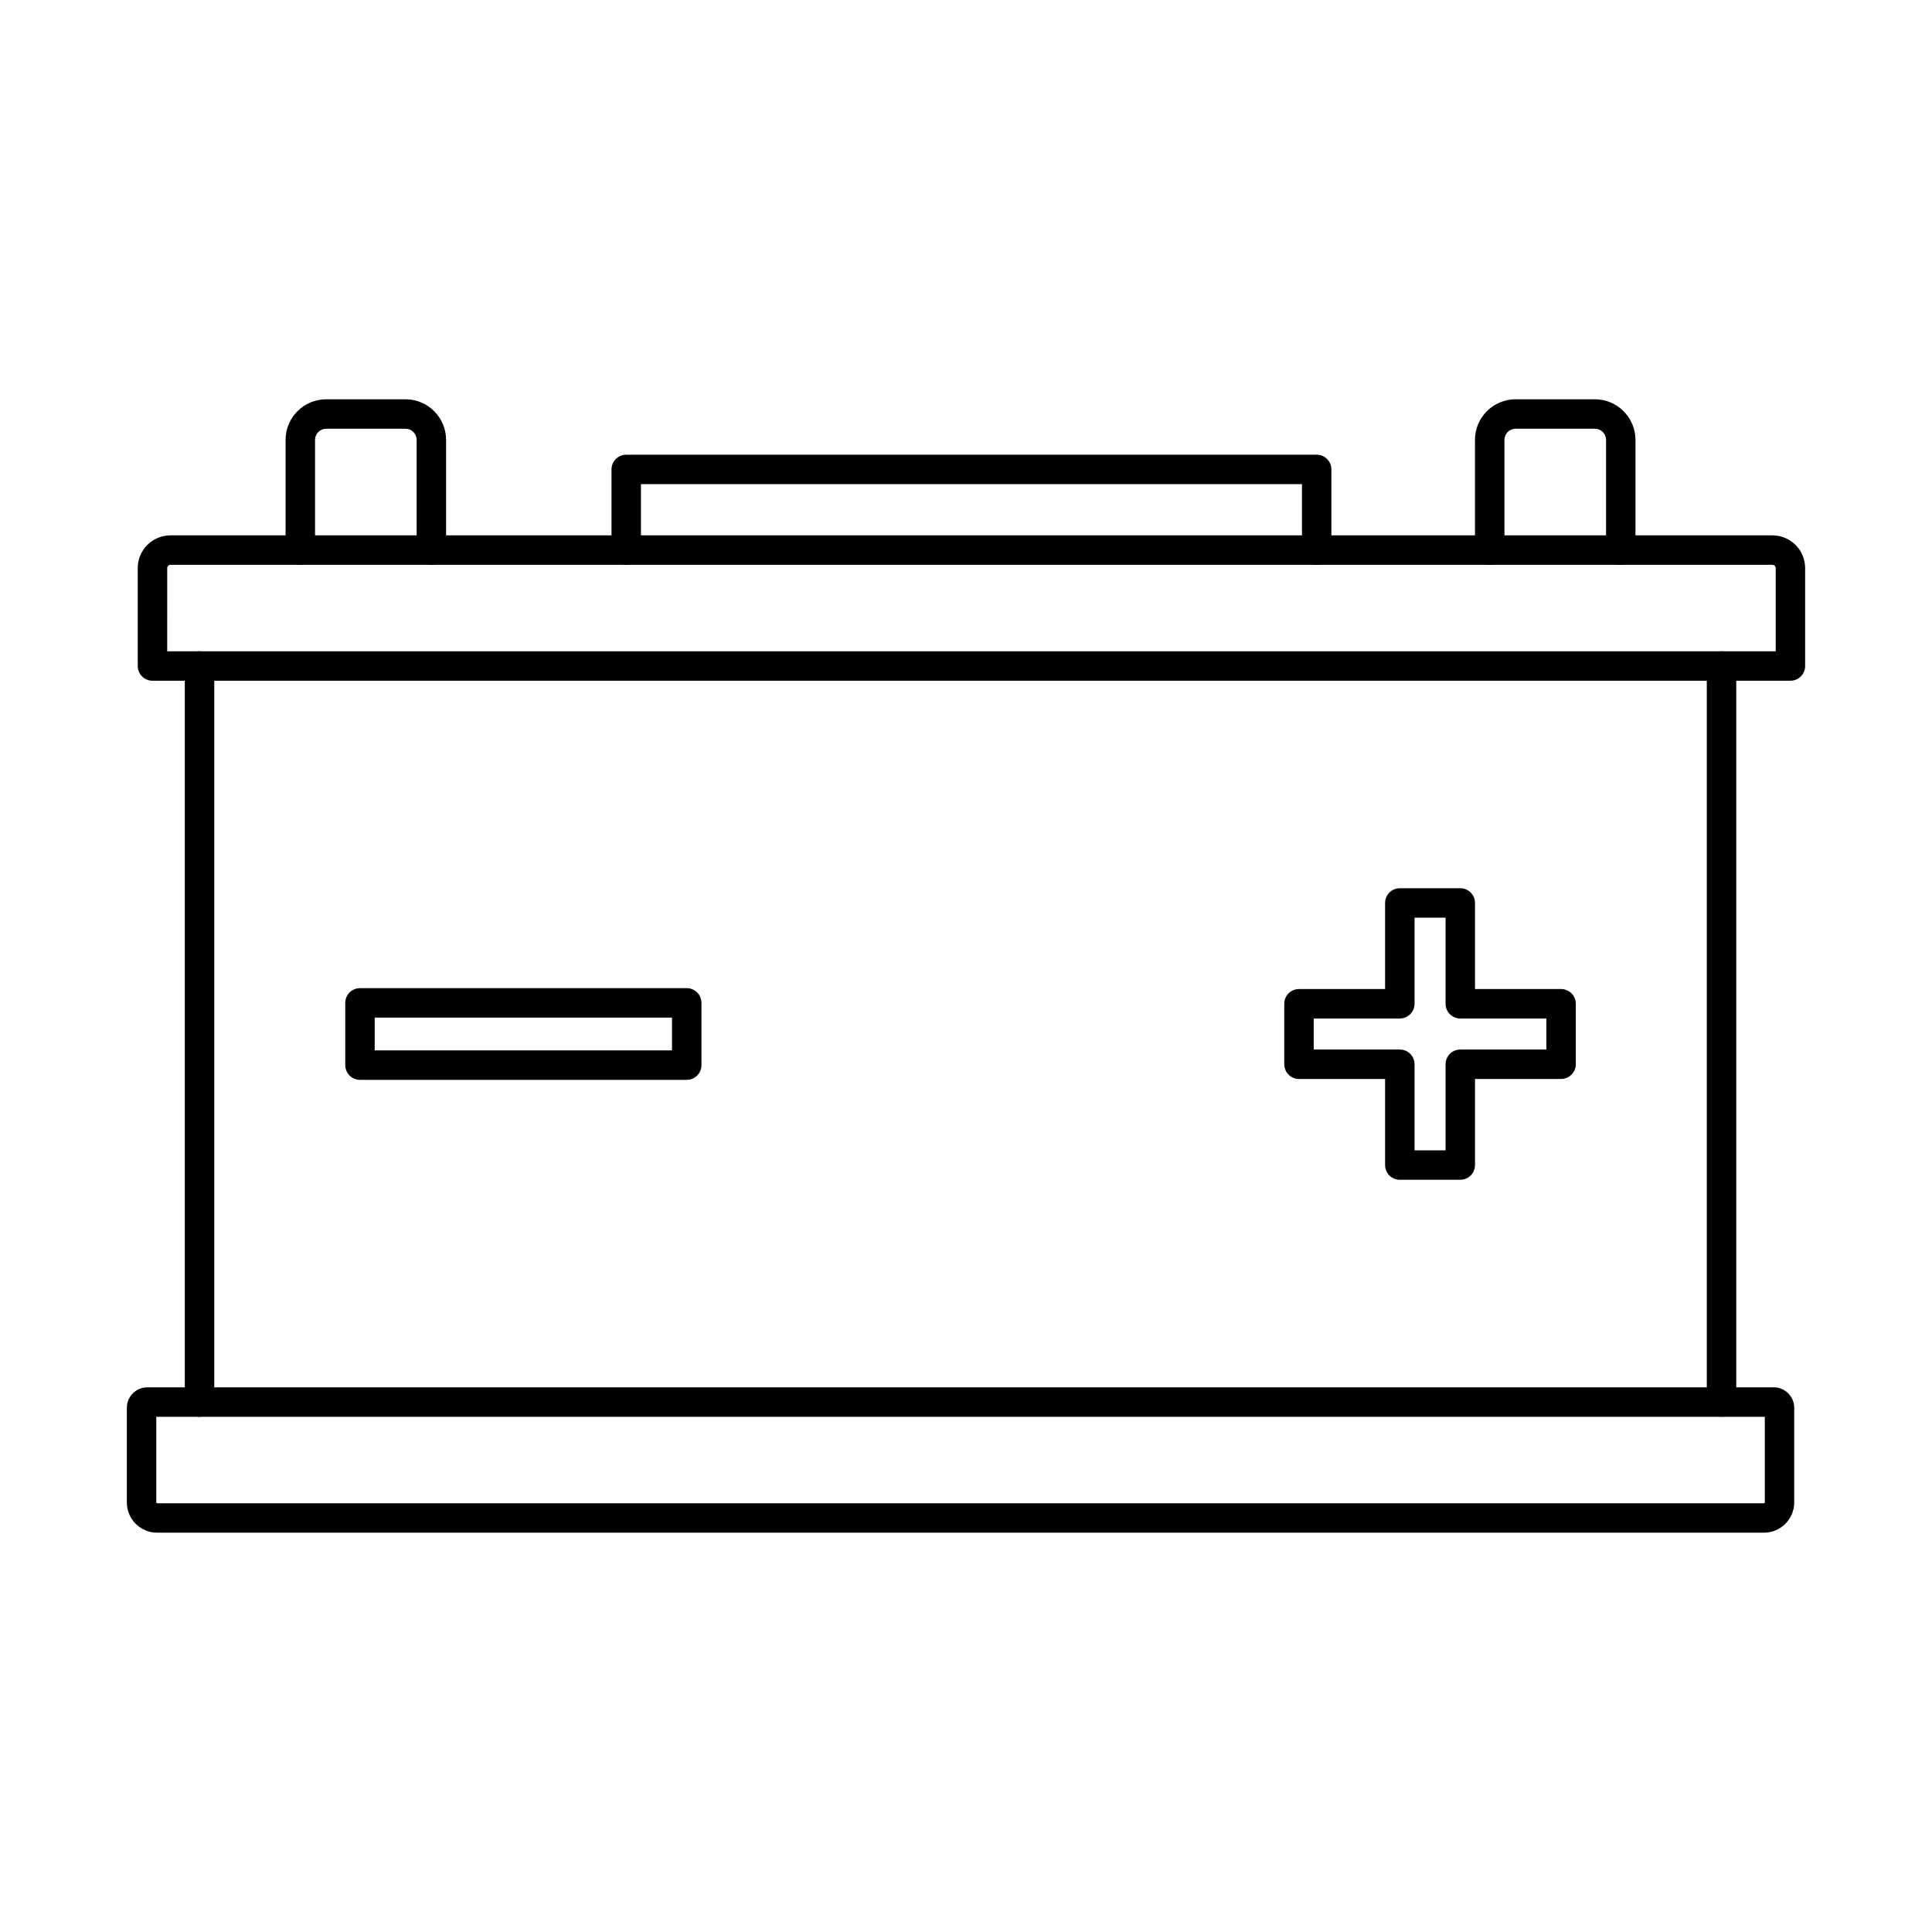 <?xml version="1.0" encoding="UTF-8"?>
<!-- Uploaded to: ICON Repo, www.svgrepo.com, Generator: ICON Repo Mixer Tools -->
<svg fill="#000000" width="800px" height="800px" version="1.1" viewBox="144 144 512 512" xmlns="http://www.w3.org/2000/svg">
 <g>
  <path d="m196.88 519.46c-2.156 0-3.906-1.746-3.906-3.902v-195.07c0-2.156 1.75-3.902 3.906-3.902s3.902 1.746 3.902 3.902v195.07c0 2.156-1.746 3.902-3.902 3.902zm403.34 0c-2.152 0-3.902-1.746-3.902-3.902v-195.07c0-2.156 1.75-3.902 3.902-3.902 2.156 0 3.906 1.746 3.906 3.902v195.07c0 2.156-1.75 3.902-3.906 3.902z"/>
  <path d="m188.31 316.6h426.27v-22.062c0-0.461-0.395-0.852-0.852-0.852h-424.56c-0.465 0-0.852 0.391-0.852 0.852zm430.17 7.801h-434.07c-2.156 0-3.902-1.746-3.902-3.902v-25.965c0-4.773 3.879-8.656 8.656-8.656h424.56c4.773 0 8.656 3.879 8.656 8.656v25.965c0 2.156-1.746 3.902-3.902 3.902z"/>
  <path d="m492.94 293.68c-2.164 0-3.902-1.746-3.902-3.902v-17.473h-175.18v17.473c0 2.156-1.75 3.902-3.906 3.902-2.148 0-3.898-1.746-3.898-3.902v-21.371c0-2.156 1.746-3.902 3.898-3.902h182.98c2.156 0 3.894 1.746 3.894 3.902v21.371c0 2.156-1.738 3.902-3.894 3.902z"/>
  <path d="m614.07 519.46h0.012zm-428.65 0v22.691c0 0.113 0.109 0.227 0.223 0.227h425.82c0.113 0 0.227-0.113 0.227-0.227v-22.691zm426.04 30.719h-425.82c-4.43 0-8.027-3.602-8.027-8.027v-25.07c0-2.992 2.43-5.422 5.418-5.422h431.04c2.988 0 5.418 2.43 5.418 5.422v25.07c0 4.426-3.609 8.027-8.027 8.027z"/>
  <path d="m258.32 293.68c-2.156 0-3.902-1.746-3.902-3.902v-29.207c0-1.629-1.332-2.953-2.961-2.953h-21.008c-1.637 0-2.961 1.324-2.961 2.953v29.207c0 2.156-1.746 3.902-3.902 3.902s-3.902-1.746-3.902-3.902v-29.207c0-5.93 4.828-10.758 10.762-10.758h21.008c5.934 0 10.762 4.828 10.762 10.758v29.207c0 2.156-1.746 3.902-3.902 3.902z"/>
  <path d="m573.52 293.68c-2.156 0-3.902-1.746-3.902-3.902v-29.207c0-1.629-1.32-2.953-2.961-2.953h-21.008c-1.633 0-2.957 1.324-2.957 2.953v29.207c0 2.156-1.746 3.902-3.902 3.902s-3.906-1.746-3.906-3.902v-29.207c0-5.93 4.828-10.758 10.762-10.758h21.008c5.934 0 10.762 4.828 10.762 10.758v29.207c0 2.156-1.746 3.902-3.902 3.902z"/>
  <path d="m518.87 448.85h8.219v-22.809c0-2.156 1.746-3.902 3.902-3.902h22.812v-8.227h-22.812c-2.156 0-3.902-1.746-3.902-3.902v-22.812h-8.219v22.812c0 2.156-1.746 3.902-3.902 3.902h-22.82v8.227h22.82c2.156 0 3.902 1.746 3.902 3.902zm12.117 7.805h-16.02c-2.164 0-3.902-1.746-3.902-3.902v-22.812h-22.82c-2.156 0-3.902-1.746-3.902-3.902v-16.027c0-2.156 1.746-3.902 3.902-3.902h22.82v-22.812c0-2.156 1.738-3.902 3.902-3.902h16.02c2.156 0 3.902 1.746 3.902 3.902v22.812h22.812c2.148 0 3.902 1.746 3.902 3.902v16.027c0 2.156-1.75 3.902-3.902 3.902h-22.812v22.812c0 2.156-1.746 3.902-3.902 3.902z"/>
  <path d="m243.3 422.37h78.789v-8.691h-78.789zm82.688 7.805h-86.586c-2.156 0-3.902-1.746-3.902-3.902v-16.496c0-2.156 1.746-3.902 3.902-3.902h86.586c2.156 0 3.906 1.746 3.906 3.902v16.496c0 2.156-1.75 3.902-3.906 3.902z"/>
 </g>
</svg>